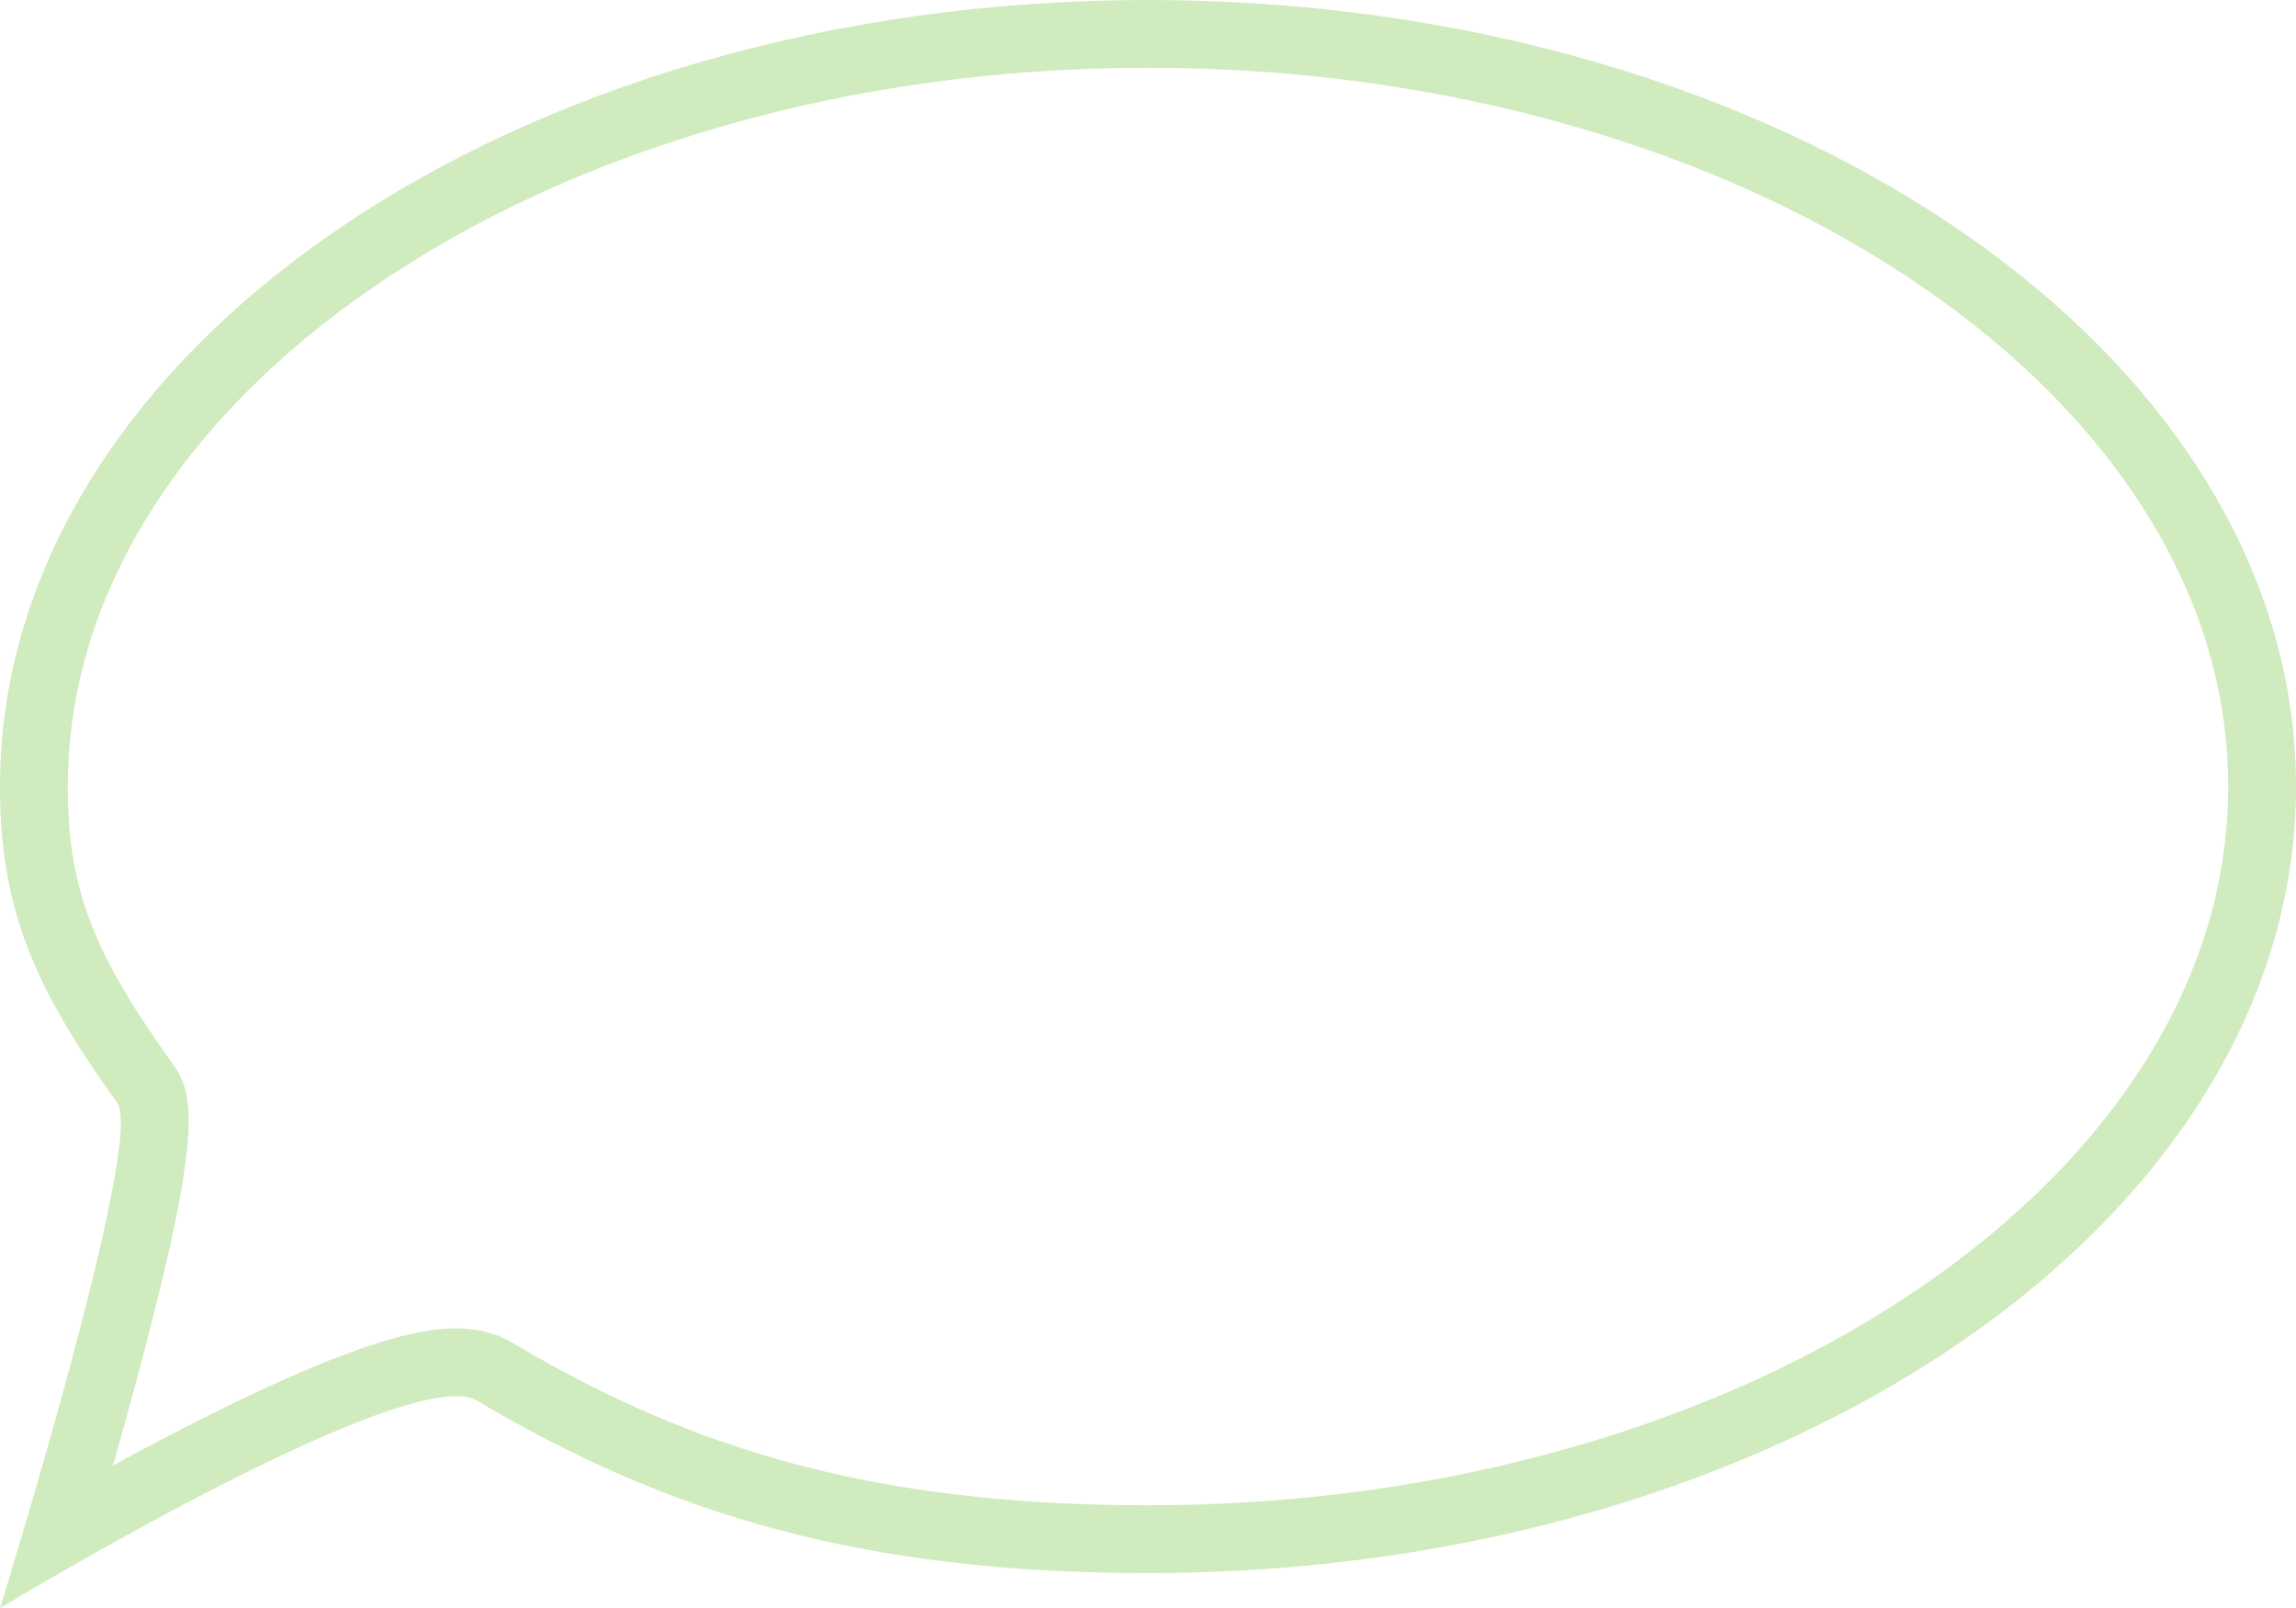 <svg xmlns="http://www.w3.org/2000/svg" width="67.736" height="47.447" viewBox="0 0 67.736 47.447"><g id="accueil-svg-conseil-sur-mesure" fill="none"><path d="M33.868,0C15.163,0,0,10.39,0,23.206c0,3.631,1.019,5.939,3.463,9.338C4.28,33.684,0,47.447,0,47.447s12.062-7.314,14.069-6.124c5.608,3.33,11.326,5.089,19.8,5.089,18.7,0,33.868-10.39,33.868-23.206S52.573,0,33.868,0Z" stroke="none"></path><path d="M 33.868 2 C 29.484 2 25.236 2.587 21.242 3.745 C 17.414 4.854 13.985 6.436 11.05 8.447 C 8.171 10.419 5.922 12.699 4.363 15.224 C 2.795 17.764 2 20.45 2 23.206 C 2 26.178 2.721 28.087 5.089 31.379 C 5.75 32.302 6.004 33.407 3.969 40.944 C 3.758 41.725 3.541 42.502 3.332 43.238 C 3.747 43.012 4.178 42.781 4.618 42.549 C 10.337 39.54 12.4 39.192 13.454 39.192 C 14.079 39.192 14.629 39.33 15.09 39.603 C 17.916 41.281 20.56 42.419 23.412 43.184 C 26.49 44.01 29.91 44.412 33.868 44.412 C 38.252 44.412 42.5 43.825 46.494 42.667 C 50.322 41.558 53.751 39.976 56.686 37.965 C 59.565 35.993 61.814 33.712 63.373 31.188 C 64.941 28.648 65.736 25.962 65.736 23.206 C 65.736 20.45 64.941 17.764 63.373 15.224 C 61.814 12.699 59.565 10.419 56.686 8.447 C 53.751 6.436 50.322 4.854 46.494 3.745 C 42.5 2.587 38.252 2 33.868 2 M 33.868 0 C 52.573 0 67.736 10.39 67.736 23.206 C 67.736 36.022 52.573 46.412 33.868 46.412 C 25.395 46.412 19.677 44.653 14.069 41.323 C 12.062 40.133 0 47.447 0 47.447 C 0 47.447 4.279 33.684 3.463 32.544 C 1.019 29.145 0 26.837 0 23.206 C 0 10.39 15.163 0 33.868 0 Z" stroke="none" fill="#d0ebbd"></path></g></svg>